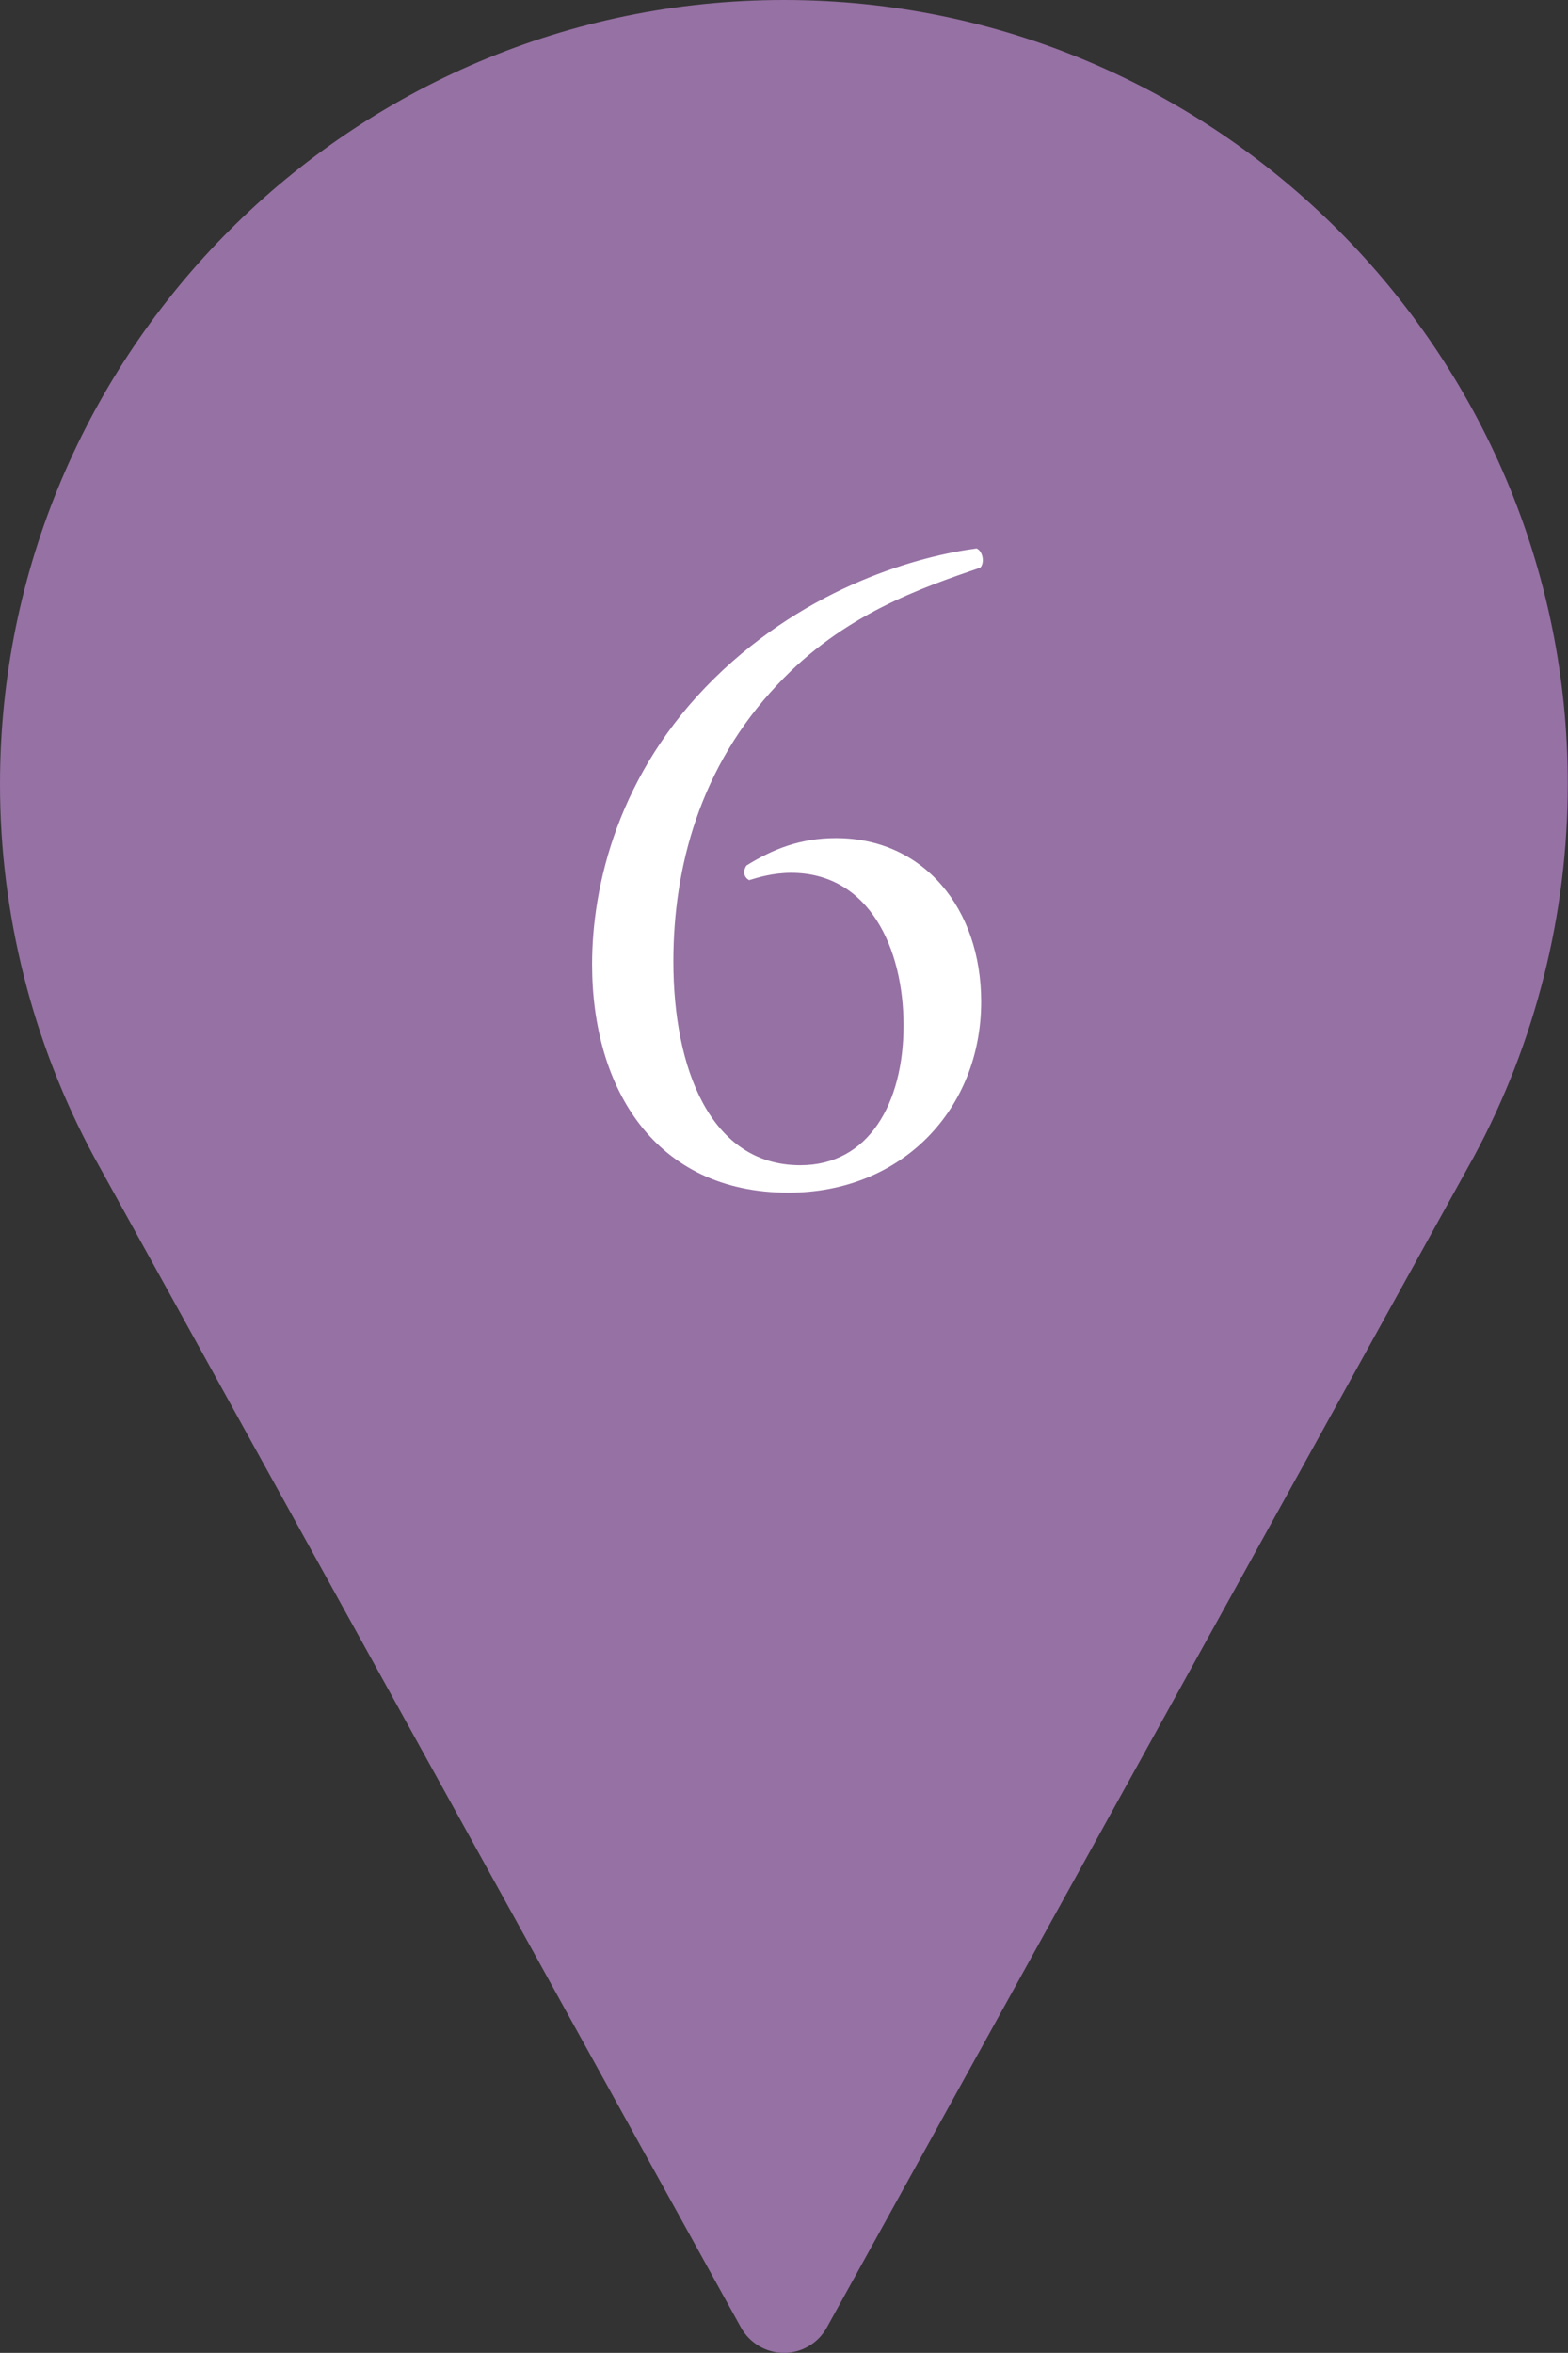 <?xml version="1.0" encoding="UTF-8"?>
<svg id="_レイヤー_2" data-name="レイヤー 2" xmlns="http://www.w3.org/2000/svg" viewBox="0 0 68.67 103">
  <rect x="0" y="0" width="68.67" height="103" fill="#333333" stroke="none"/>
  <defs>
    <style>
      .cls-1 {
        fill: #fff;
      }

      .cls-2 {
        fill: #9671a4;
      }
    </style>
  </defs>
  <g id="_レイヤー_1-2" data-name="レイヤー 1">
    <circle class="cls-2" cx="34.33" cy="34.6" r="20.89"/>
    <path class="cls-2" d="M34.33,0C15.4,0,0,15.4,0,34.33c0,5.68,1.42,11.32,4.12,16.32l28.33,51.24c.38.68,1.1,1.11,1.88,1.11s1.5-.42,1.88-1.11l28.34-51.26c2.69-4.98,4.11-10.62,4.11-16.3C68.67,15.4,53.26,0,34.33,0ZM34.33,51.5c-9.47,0-17.17-7.7-17.17-17.17s7.7-17.17,17.17-17.17,17.17,7.7,17.17,17.17-7.7,17.17-17.17,17.17Z"/>
  </g>
  <g id="_レイヤー_2-2" data-name="レイヤー 2">
    <path class="cls-1" d="M31.29,29.69c4.16-4.08,9.04-5.36,11.48-5.68.28.12.36.64.16.84-2.56.88-6,2.04-8.88,5.12-3.4,3.6-4.56,8-4.56,12.12,0,4.64,1.6,8.92,5.56,8.92,3,0,4.52-2.72,4.52-6.12s-1.52-6.68-4.92-6.68c-.8,0-1.44.2-1.84.32-.24-.12-.28-.4-.12-.64,1.16-.72,2.36-1.2,3.92-1.2,3.84,0,6.36,3.08,6.36,7.16,0,4.68-3.44,8.36-8.44,8.36-5.84,0-8.6-4.56-8.6-10,0-3.4,1.12-8.36,5.36-12.52Z"/>
  </g>
</svg>